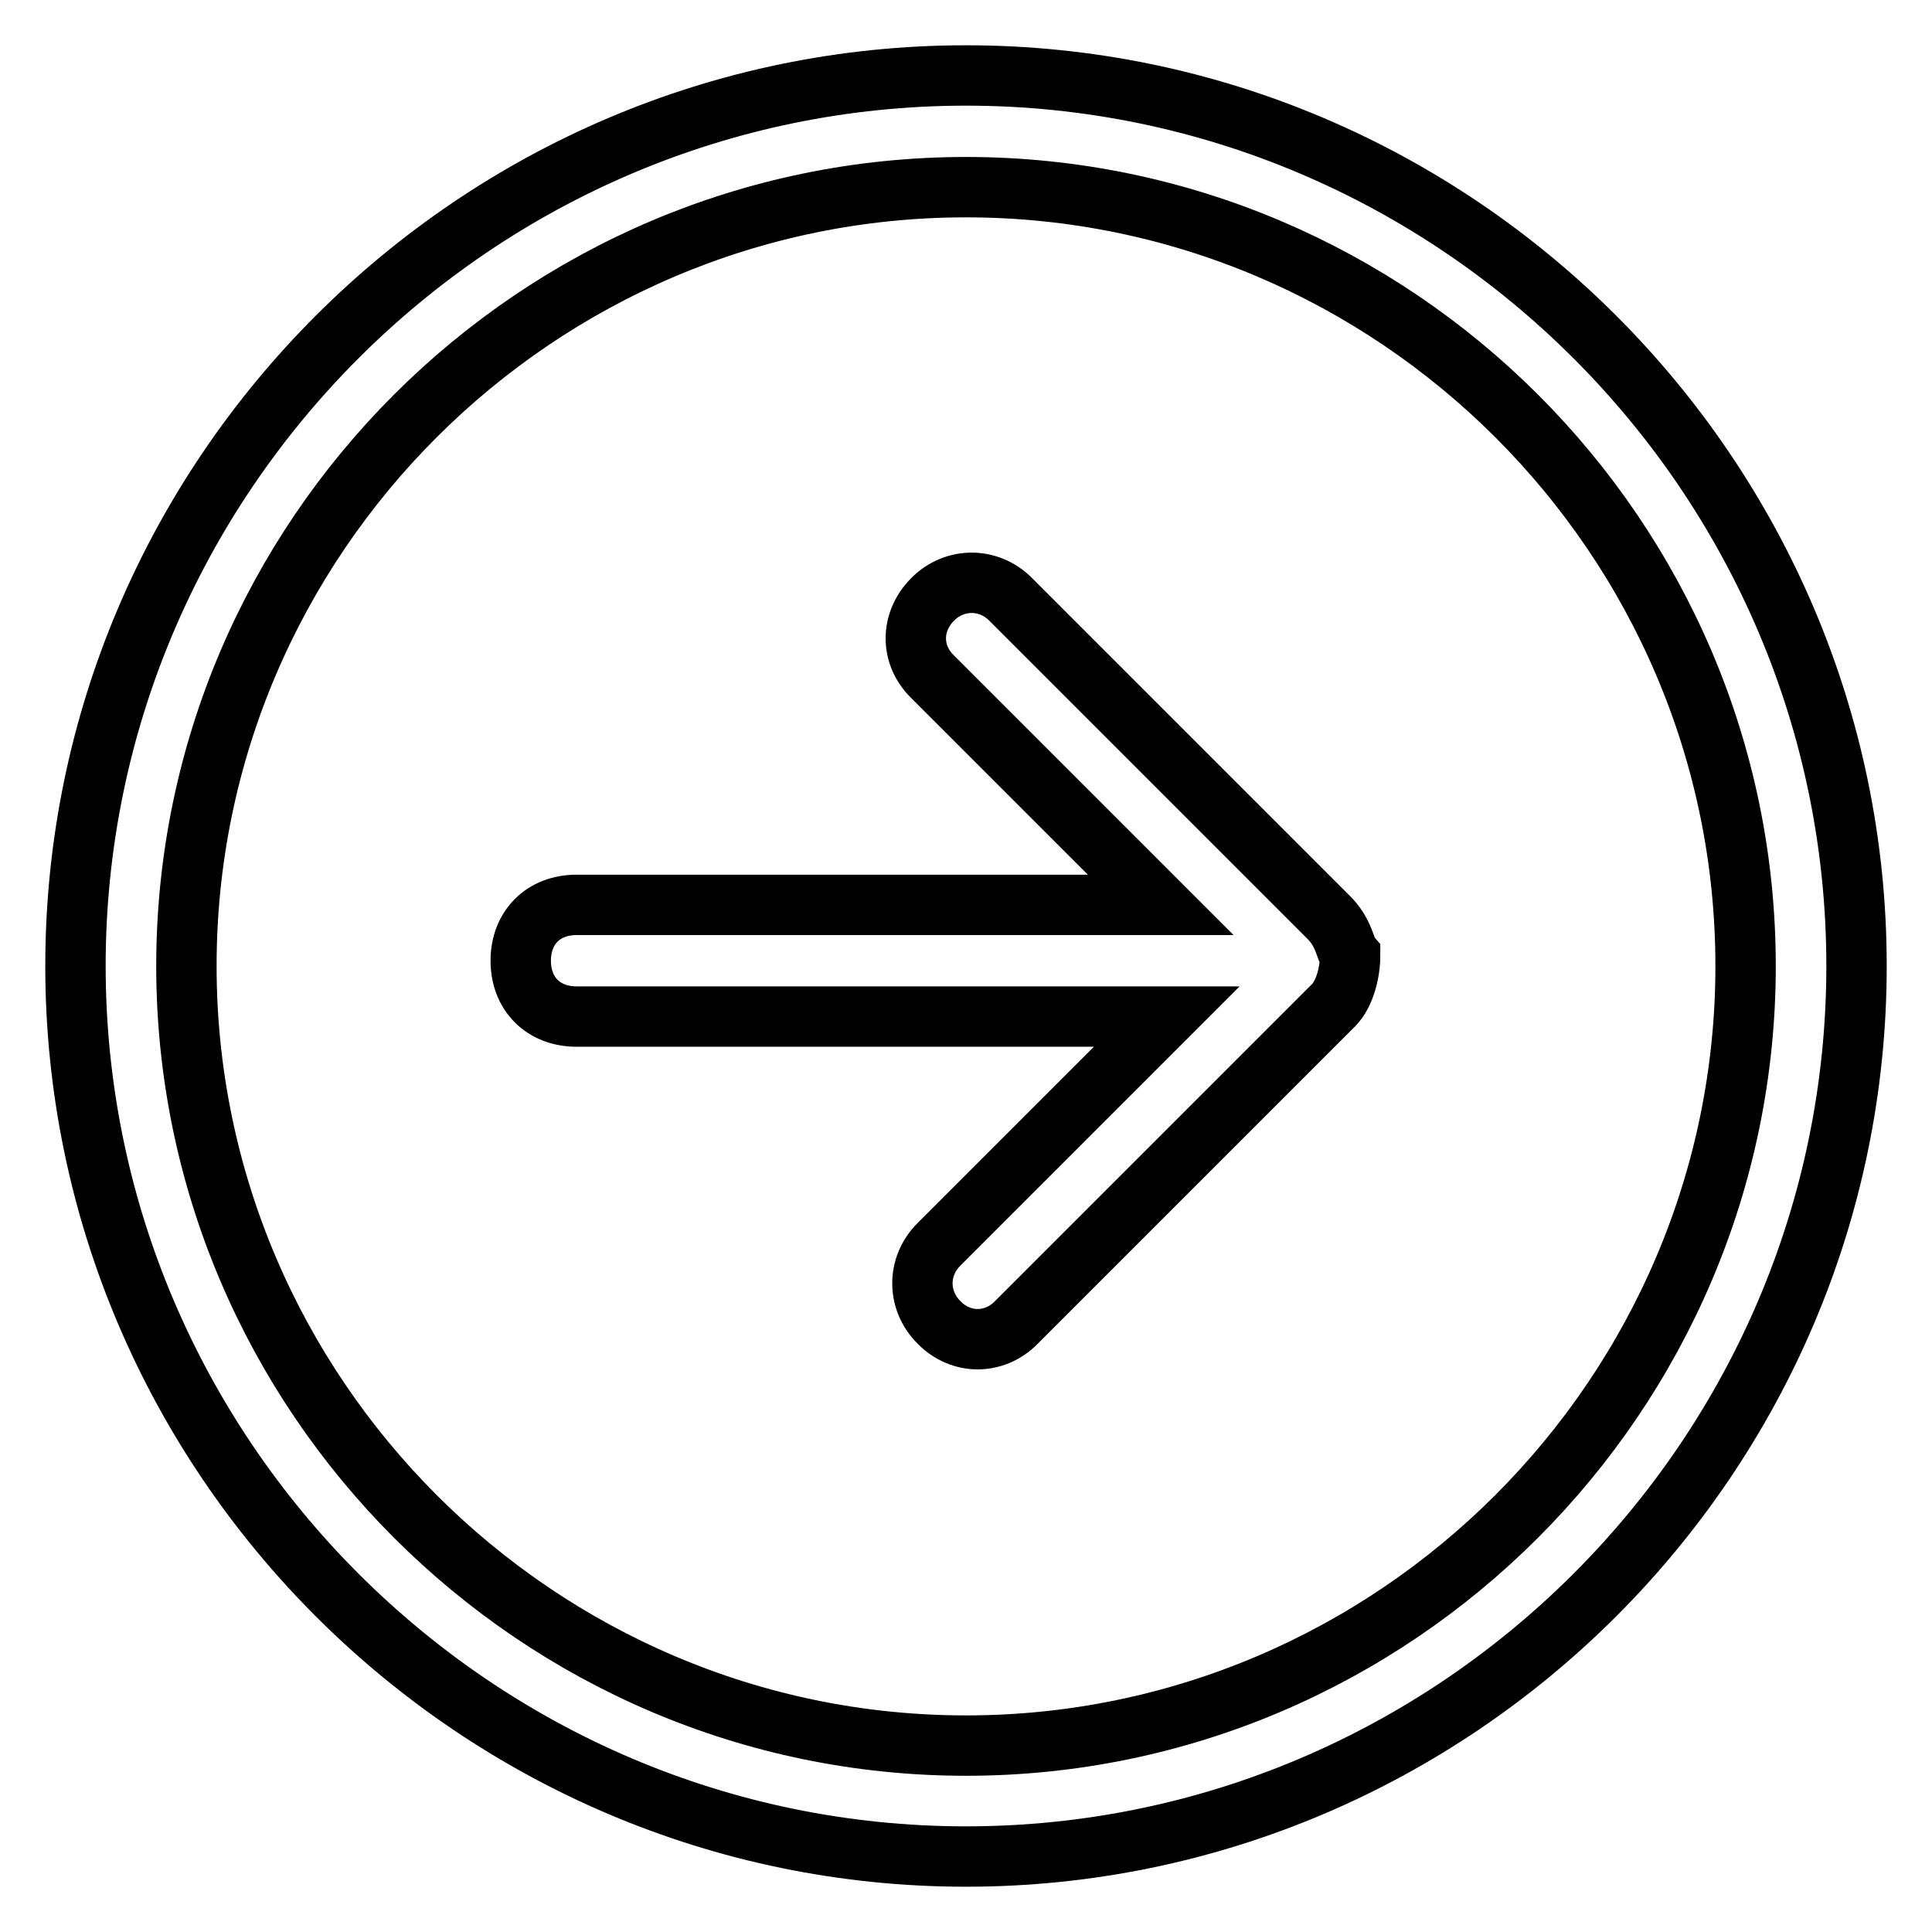 <?xml version="1.0" encoding="utf-8"?>
<!-- Svg Vector Icons : http://www.onlinewebfonts.com/icon -->
<!DOCTYPE svg PUBLIC "-//W3C//DTD SVG 1.1//EN" "http://www.w3.org/Graphics/SVG/1.1/DTD/svg11.dtd">
<svg version="1.1" xmlns="http://www.w3.org/2000/svg" xmlns:xlink="http://www.w3.org/1999/xlink" x="0px" y="0px" viewBox="0 0 256 256" enable-background="new 0 0 256 256" xml:space="preserve">
<g> <path stroke-width="8" fill-opacity="0" stroke="#000000"  d="M175.9,121.4l-42-42c-2.9-2.9-7.4-2.9-10.3,0c-3,3-3,7.4,0,10.3l30.2,30.2H76.4c-4.4,0-7.4,3-7.4,7.4 c0,4.4,3,7.4,7.4,7.4h78.2l-30.2,30.2c-2.9,2.9-2.9,7.4,0,10.3c2.9,3,7.4,3,10.3,0l42-42c1.5-1.5,2.2-4.4,2.2-6.6 C178.2,125.8,178.2,123.6,175.9,121.4z M128,10C63.1,10,10,63.1,10,128c0,64.9,53.1,118,118,118c64.9,0,118-53.1,118-118 C246,63.1,192.9,10,128,10z M128,231.3c-56.8,0-103.3-46.5-103.3-103.3S71.2,24.8,128,24.8S231.3,71.2,231.3,128 S184.8,231.3,128,231.3z"/></g>
</svg>